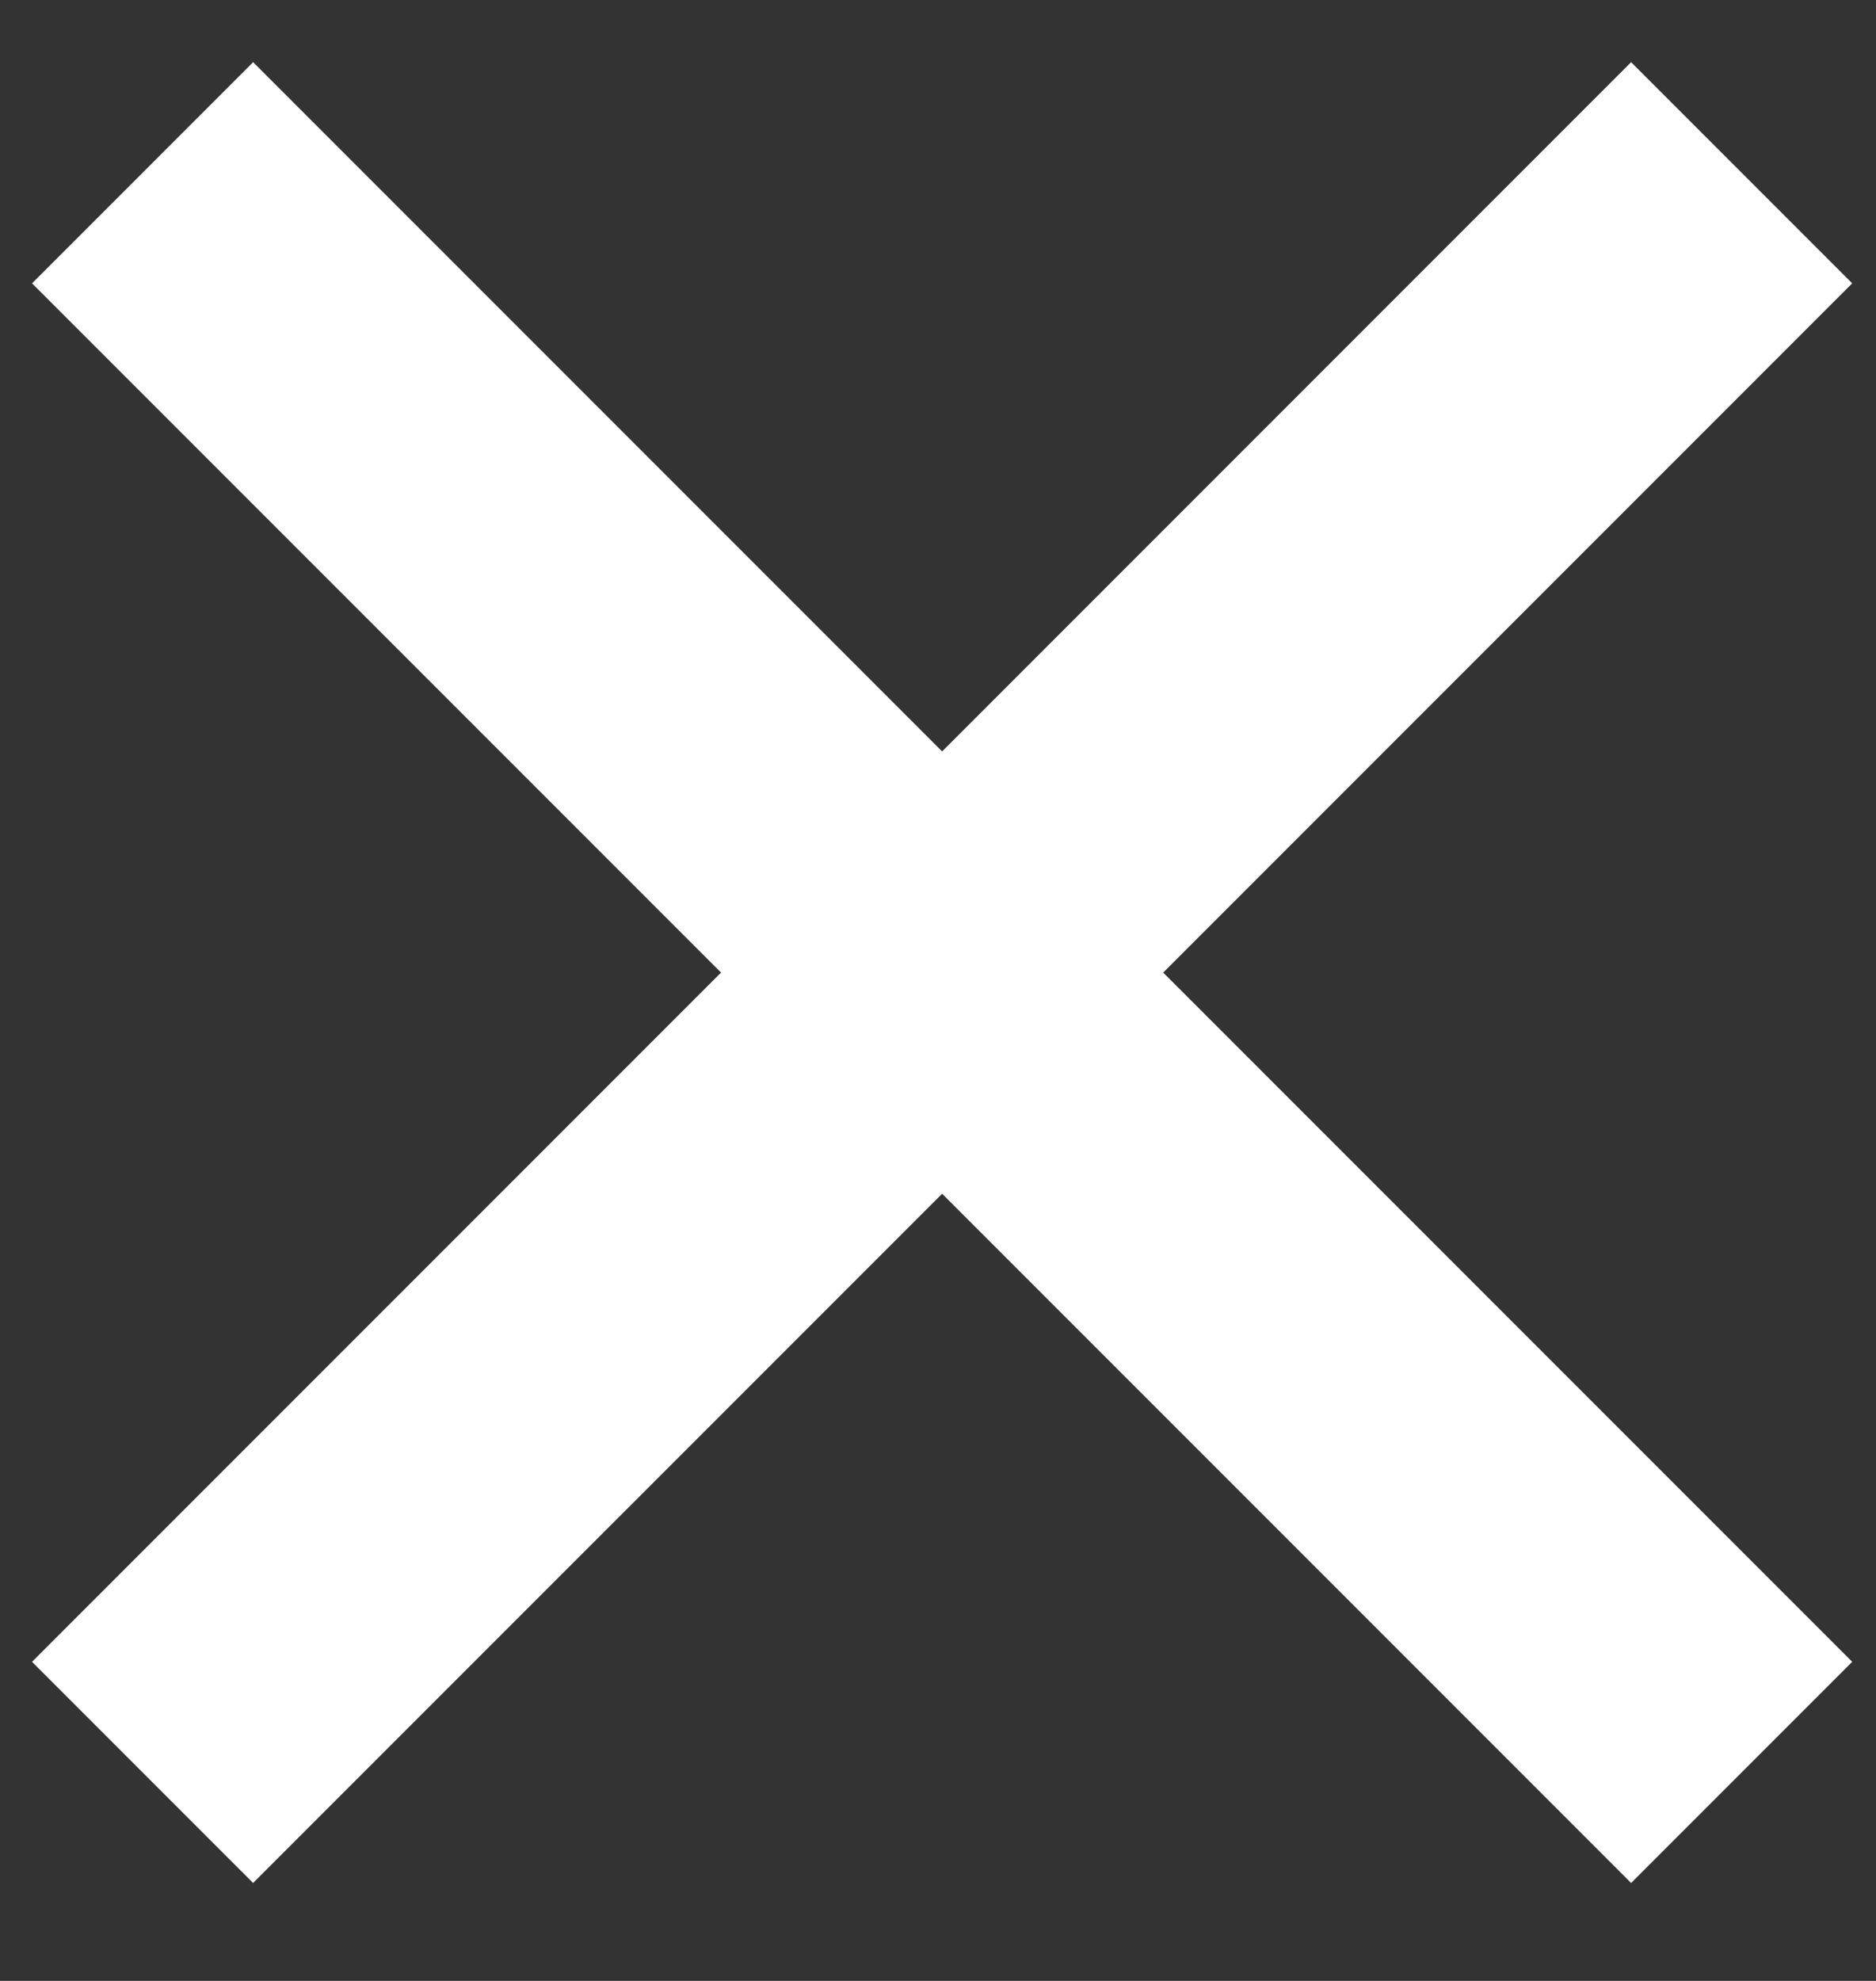 <svg width="18" height="19" viewBox="0 0 18 19" fill="none" xmlns="http://www.w3.org/2000/svg">
<rect x="0" y="0" width="18" height="19" fill="#333333" stroke="none"/>
<path d="M1.368 17L16.711 1.657M1.368 1.657L16.711 17" stroke="white" stroke-width="3"/>
</svg>

